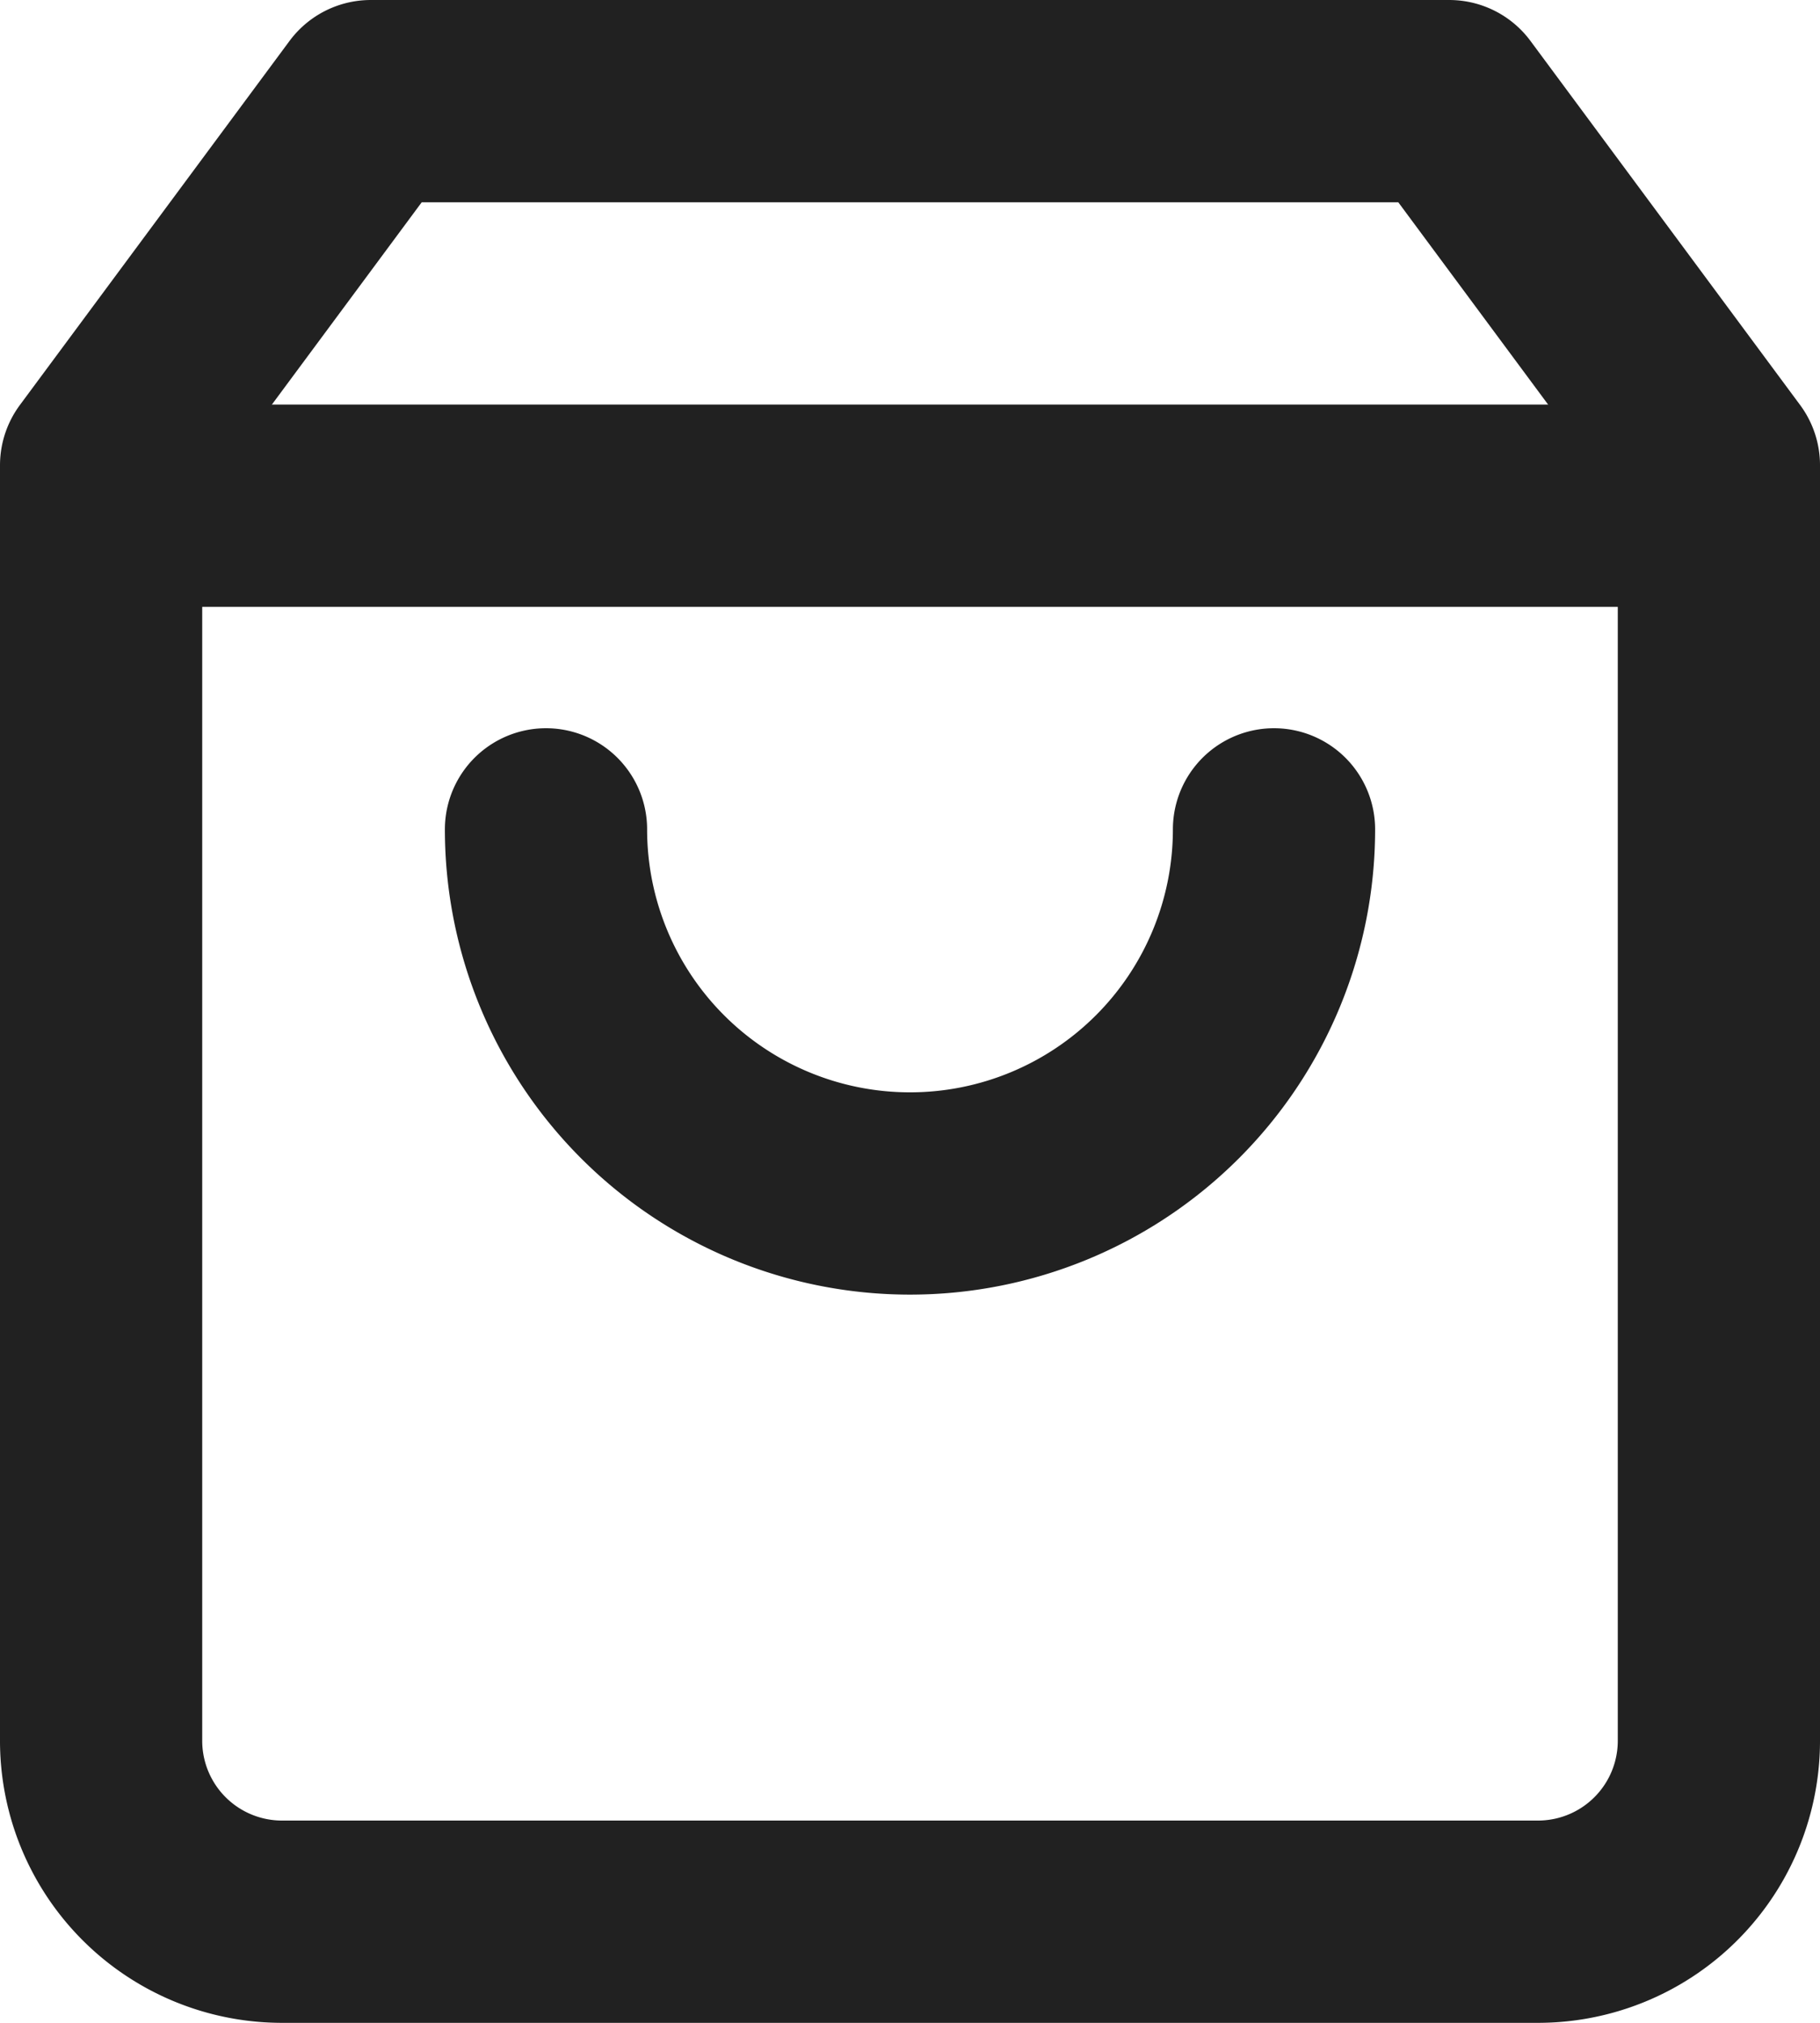<svg xmlns="http://www.w3.org/2000/svg" width="18" height="20" viewBox="0 0 18 20">
  <g id="shopping-bag" transform="translate(-2 -1)">
    <path id="Tracé_53" data-name="Tracé 53" d="M5.667,2,3,5.6V18.2A1.789,1.789,0,0,0,4.778,20H17.222A1.789,1.789,0,0,0,19,18.2V5.6L16.333,2Z" transform="translate(0)" fill="none" stroke="#212121" stroke-linecap="round" stroke-linejoin="round" stroke-width="2"/>
    <line id="Ligne_26" data-name="Ligne 26" x2="15.8" transform="translate(3 6)" fill="none" stroke="#212121" stroke-linecap="round" stroke-linejoin="round" stroke-width="2"/>
    <path id="Tracé_54" data-name="Tracé 54" d="M15.2,10A3.6,3.6,0,0,1,8,10" transform="translate(-0.6 -0.8)" fill="none" stroke="#212121" stroke-linecap="round" stroke-linejoin="round" stroke-width="2"/>
  </g>
</svg>
